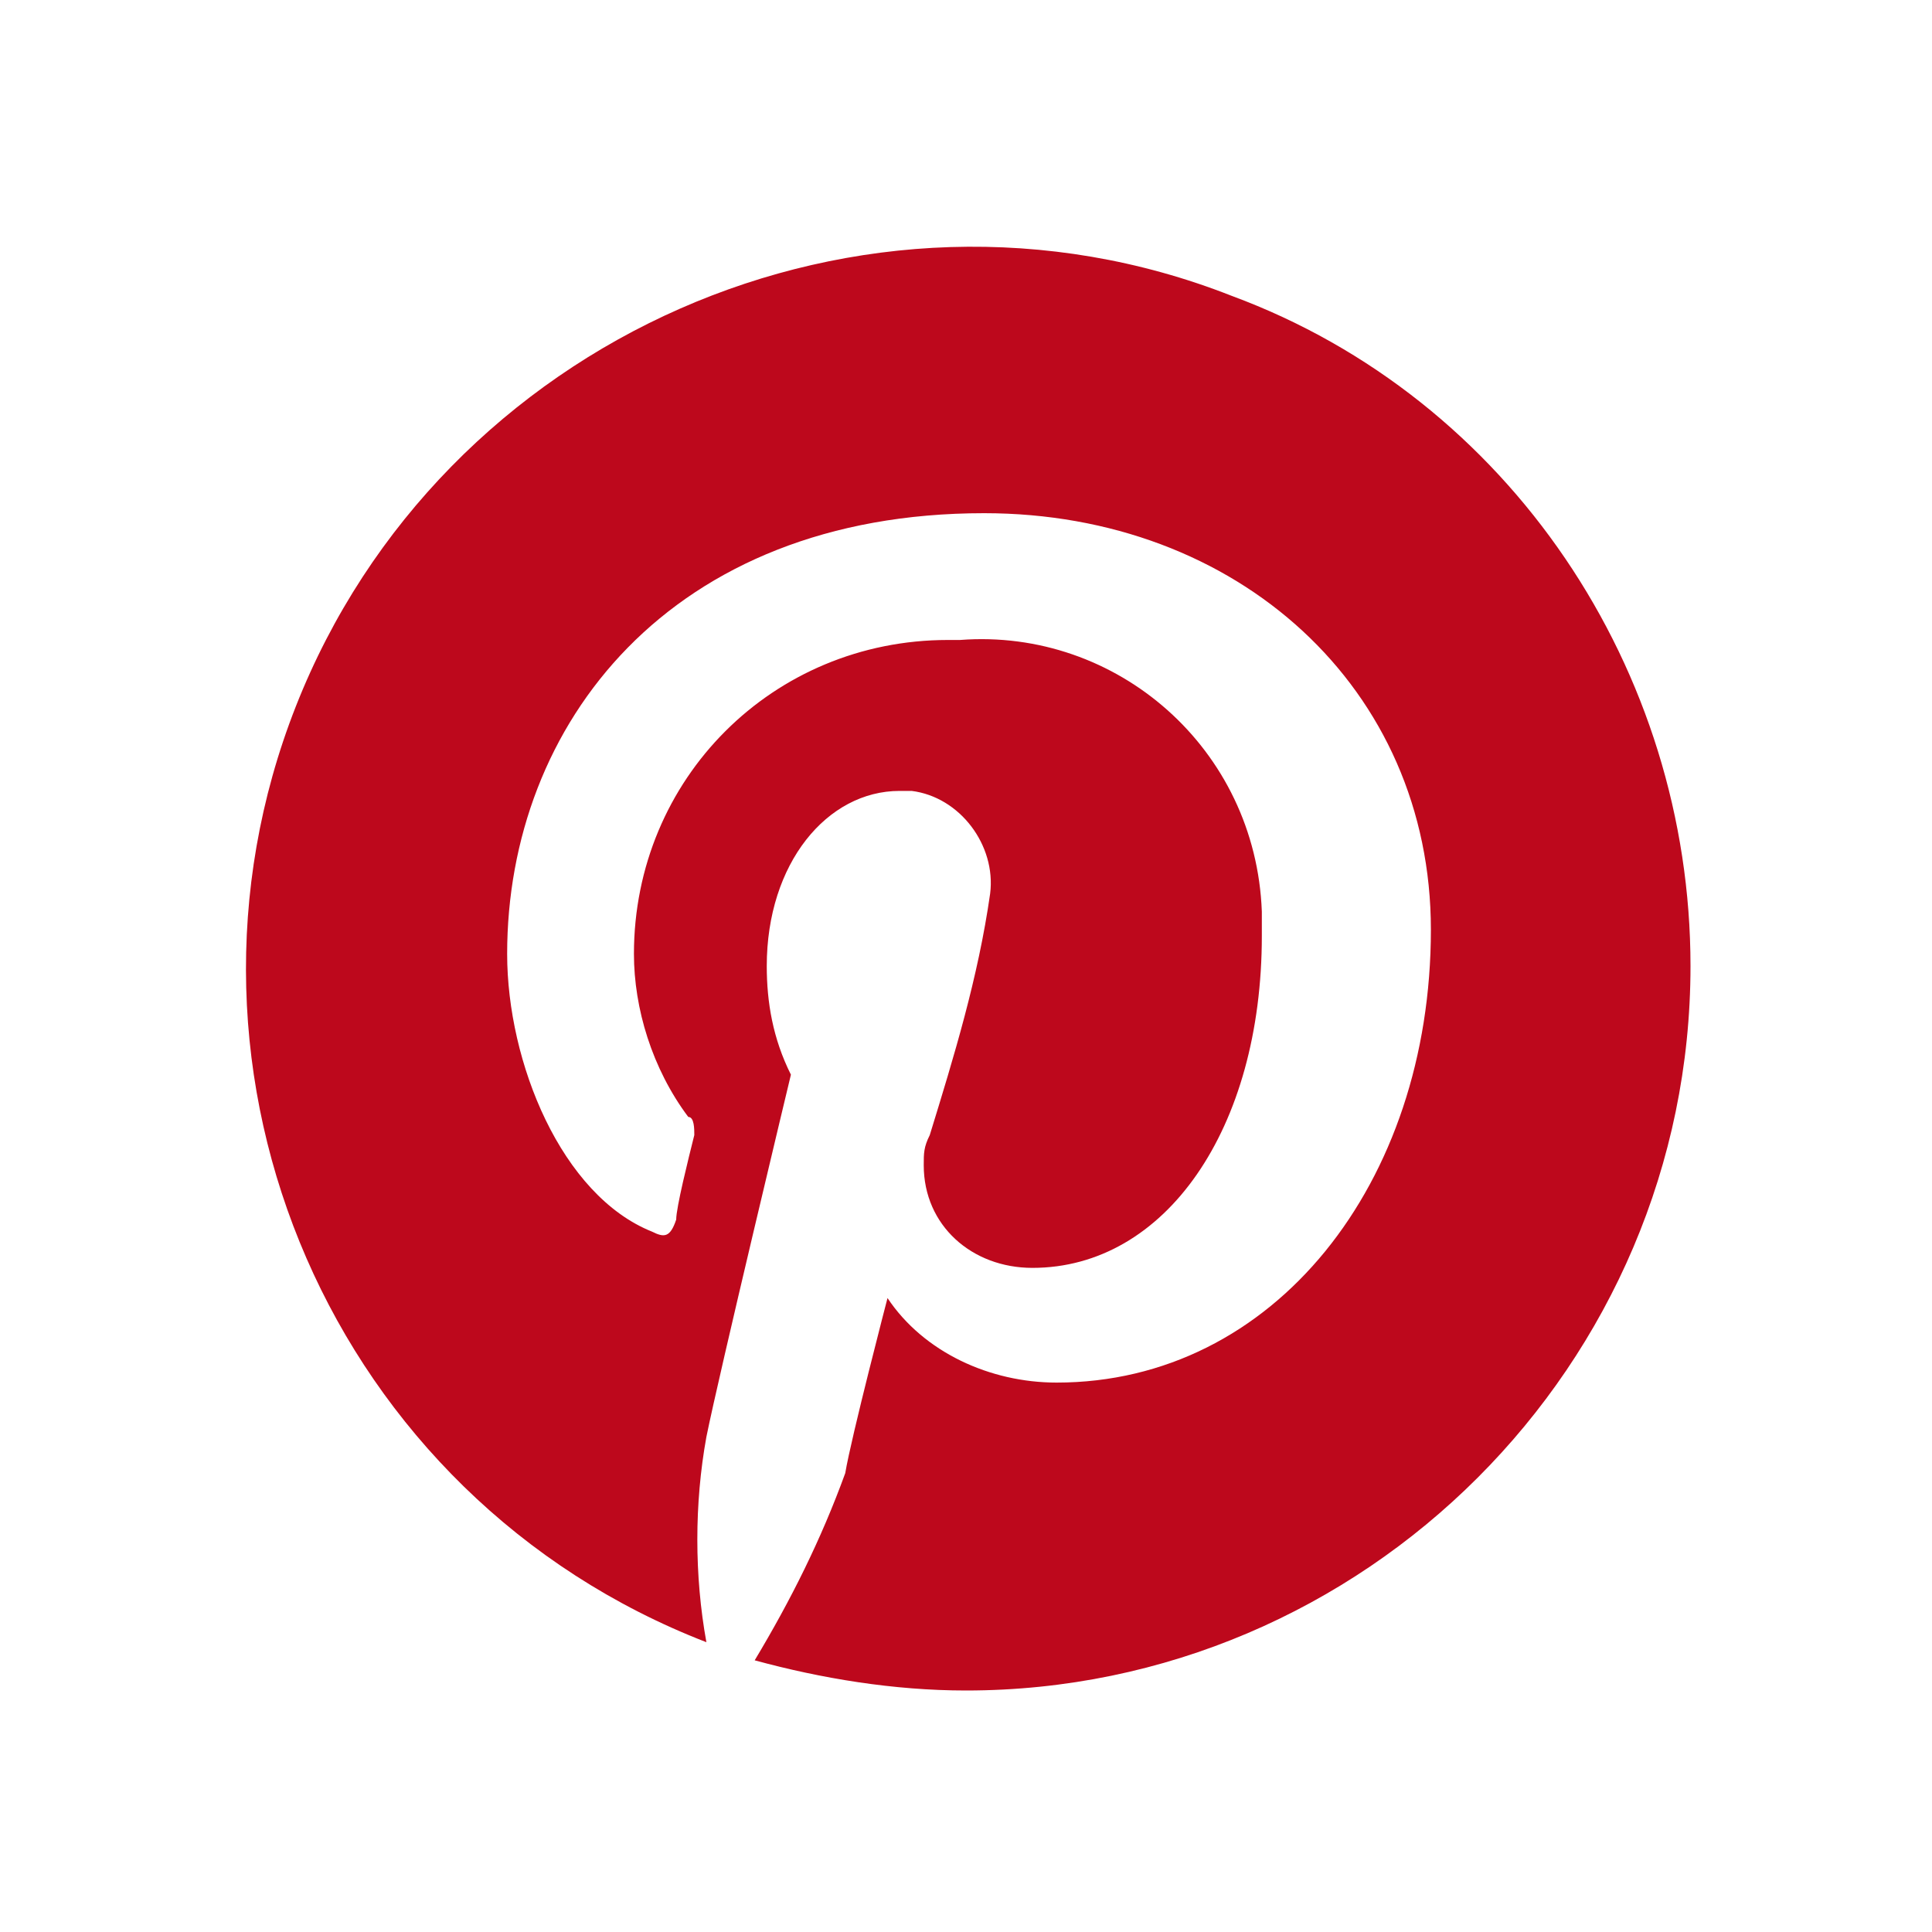 <?xml version="1.0" encoding="utf-8"?>
<!-- Generator: Adobe Illustrator 25.2.3, SVG Export Plug-In . SVG Version: 6.00 Build 0)  -->
<svg version="1.1" id="Layer_1" xmlns="http://www.w3.org/2000/svg" xmlns:xlink="http://www.w3.org/1999/xlink" x="0px" y="0px"
	 viewBox="0 0 32 32" style="enable-background:new 0 0 32 32;" xml:space="preserve">
<style type="text/css">
	.st0{fill:#BD081C;}
</style>
<path id="pinterest" class="st0" d="M28,16c0,6.6-5.4,12-12,12c-1.2,0-2.4-0.2-3.5-0.5c0.6-1,1.1-2,1.5-3.1c0.1-0.6,0.7-2.9,0.7-2.9
	c0.6,0.9,1.7,1.4,2.8,1.4c3.6,0,6.2-3.3,6.2-7.5c0-4-3.2-6.9-7.4-6.9c-5.2,0-7.9,3.5-7.9,7.3c0,1.8,0.9,4,2.4,4.6
	c0.2,0.1,0.3,0.1,0.4-0.2c0-0.2,0.2-1,0.3-1.4c0-0.1,0-0.3-0.1-0.3c-0.6-0.8-0.9-1.8-0.9-2.7c0-2.9,2.3-5.2,5.2-5.2
	c0.1,0,0.2,0,0.2,0c2.6-0.2,4.9,1.8,5,4.5c0,0.1,0,0.3,0,0.4c0,3.2-1.6,5.5-3.8,5.5c-1,0-1.8-0.7-1.8-1.7c0-0.2,0-0.3,0.1-0.5
	c0.4-1.3,0.8-2.6,1-4c0.1-0.8-0.5-1.6-1.3-1.7c-0.1,0-0.1,0-0.2,0c-1.2,0-2.2,1.2-2.2,2.9c0,0.6,0.1,1.2,0.4,1.8c0,0-1.2,5-1.4,6
	c-0.2,1.1-0.2,2.3,0,3.4c-6.2-2.4-9.2-9.4-6.8-15.5s9.4-9.2,15.5-6.8C25,6.6,28,11.1,28,16z"/>
</svg>
